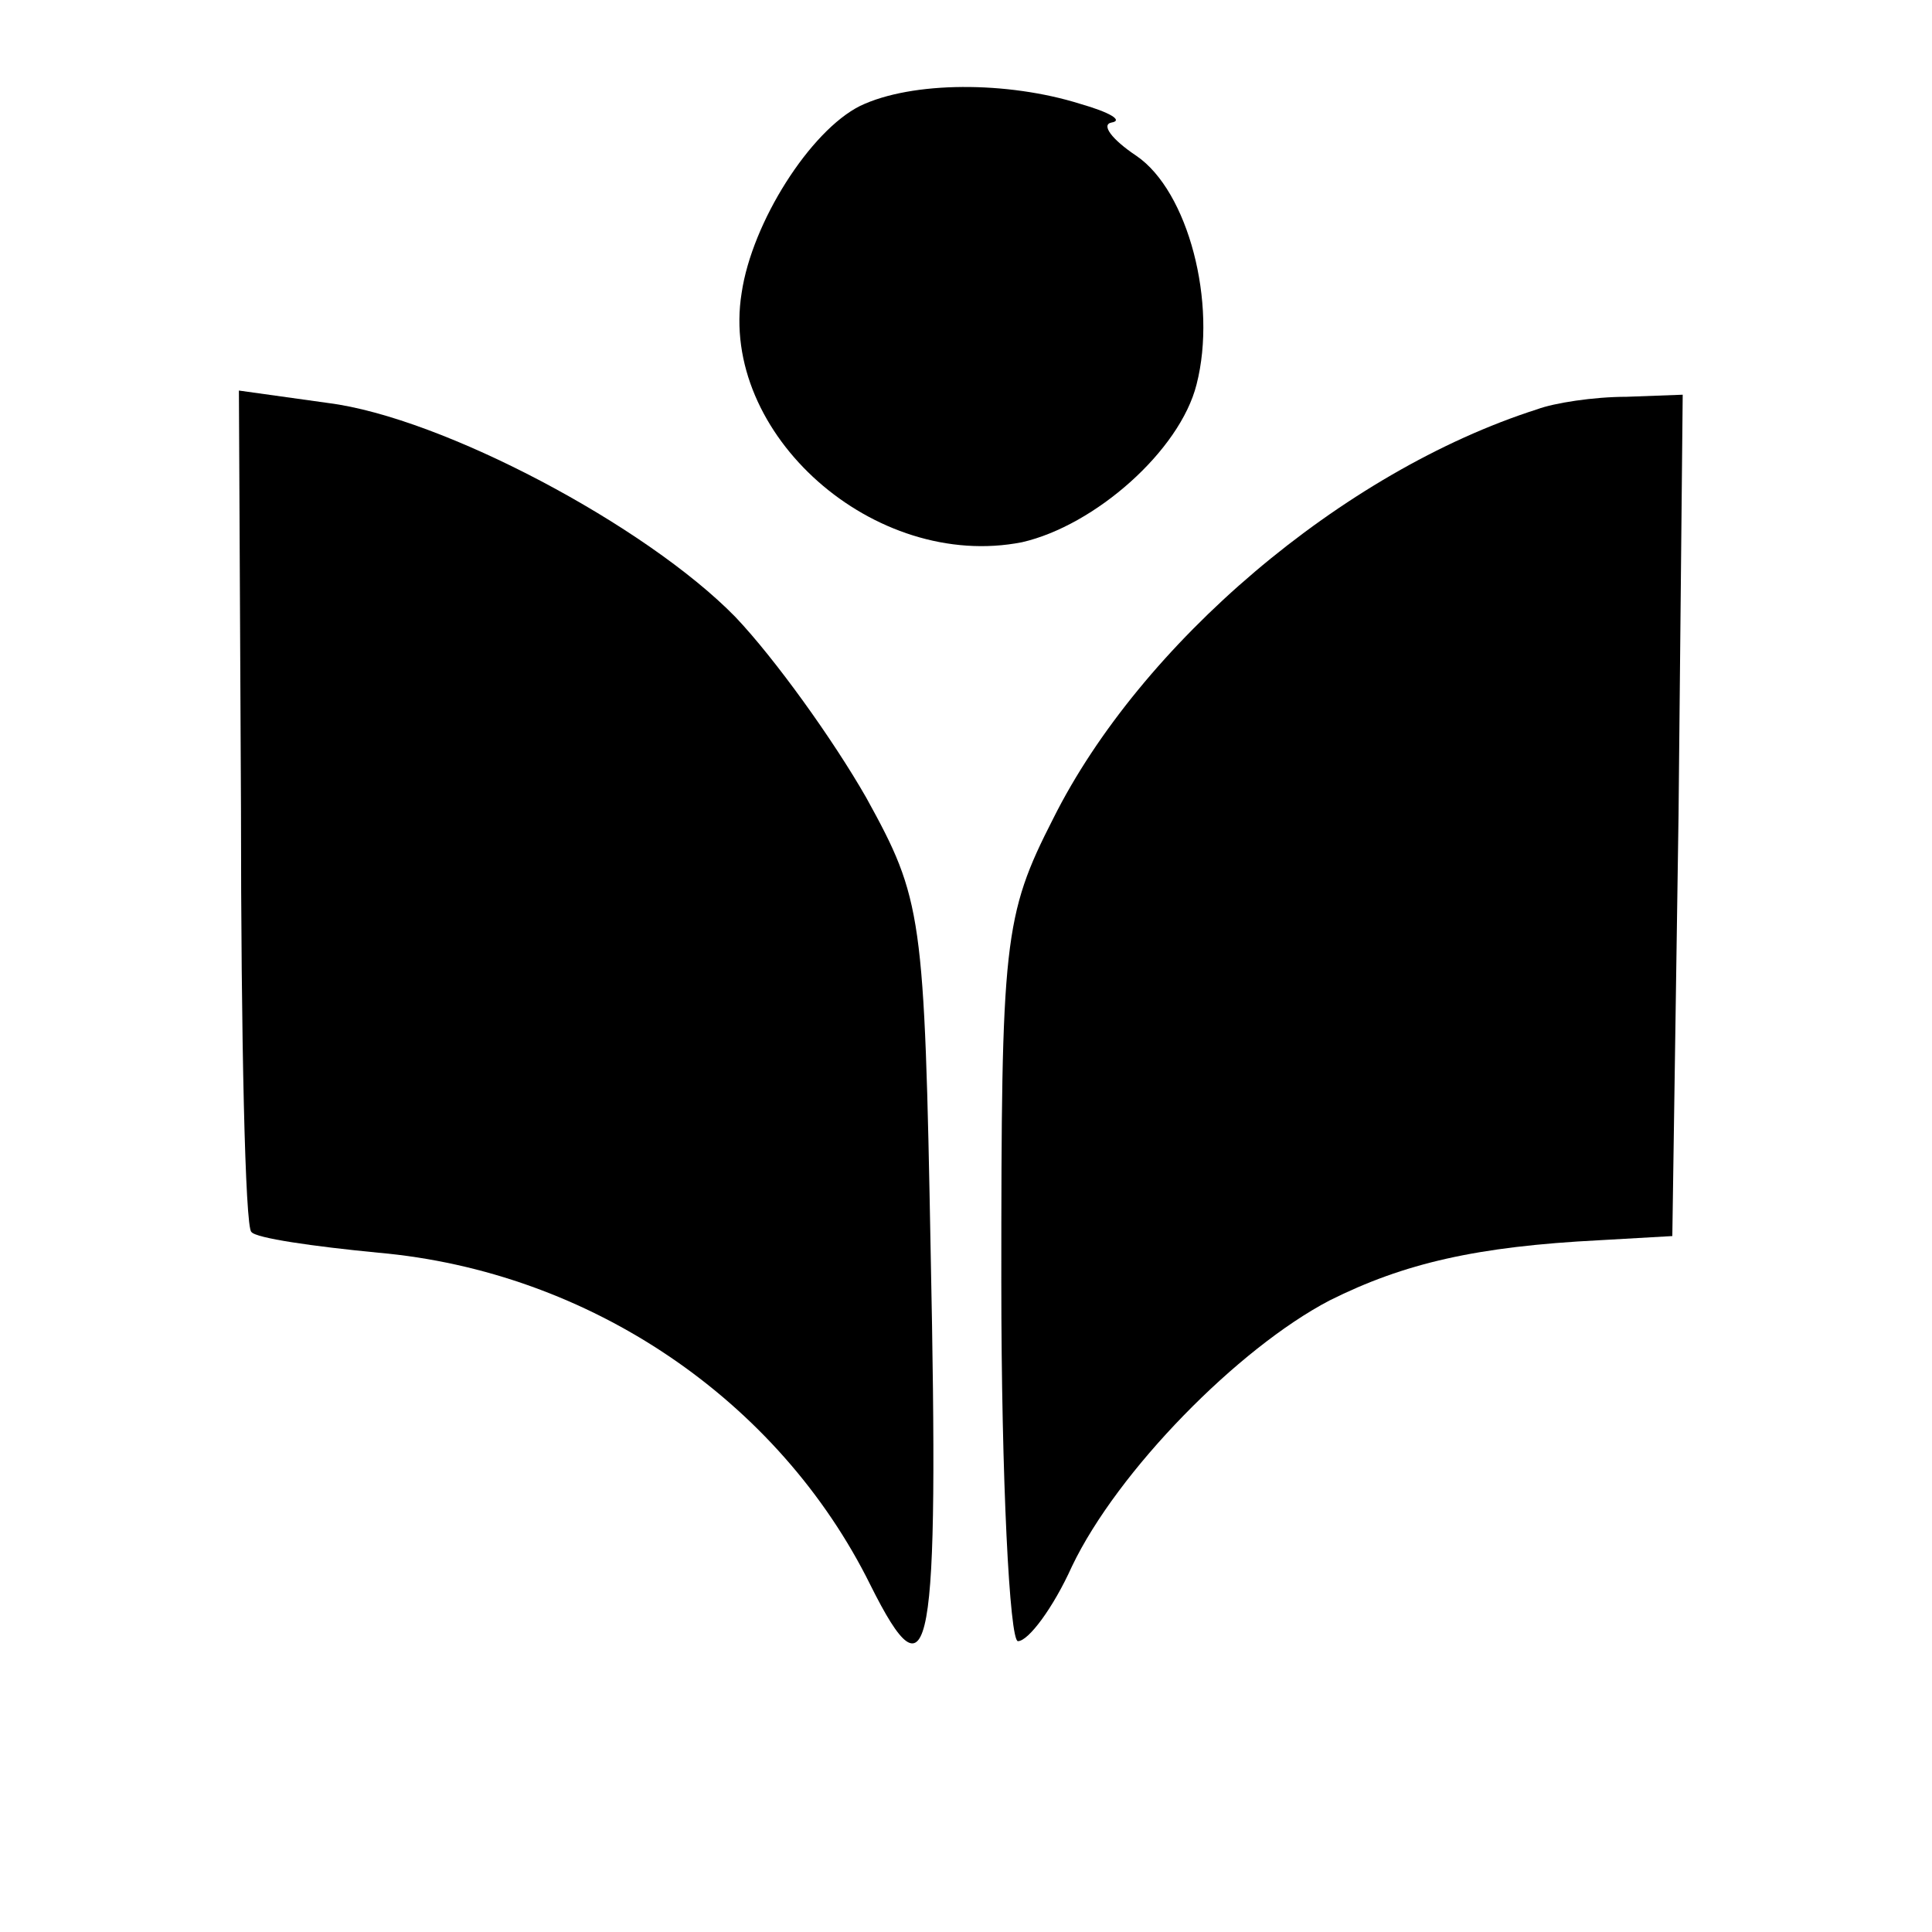 <?xml version="1.0" standalone="no"?>
<!DOCTYPE svg PUBLIC "-//W3C//DTD SVG 20010904//EN"
 "http://www.w3.org/TR/2001/REC-SVG-20010904/DTD/svg10.dtd">
<svg version="1.0" xmlns="http://www.w3.org/2000/svg"
 width="93pt" height="93pt" viewBox="0 0 93 93"
 preserveAspectRatio="xMidYMid meet">
<g transform="translate(0,93) scale(0.1,-0.1)"
fill="#000000" stroke="none">
<path d="M414 879 c-24 -12 -52 -56 -57 -90 -11 -68 64 -134 135 -120 35 8 76
44 84 76 10 39 -4 93 -29 110 -12 8 -17 15 -12 16 6 1 -1 5 -15 9 -35 11 -81
11 -106 -1z"/>
<path d="M116 541 c0 -110 2 -202 5 -204 2 -3 30 -7 61 -10 102 -9 193 -71
237 -160 29 -58 33 -36 29 160 -3 163 -4 170 -31 219 -16 28 -44 67 -63 87
-43 44 -141 96 -196 103 l-43 6 1 -201z"/>
<path d="M740 733 c-94 -30 -191 -113 -233 -197 -24 -47 -25 -59 -25 -223 0
-95 4 -173 8 -173 5 0 17 16 26 36 22 46 80 105 124 128 36 18 71 26 130 29
l35 2 3 203 2 202 -27 -1 c-16 0 -35 -3 -43 -6z"/>
</g>
</svg>

